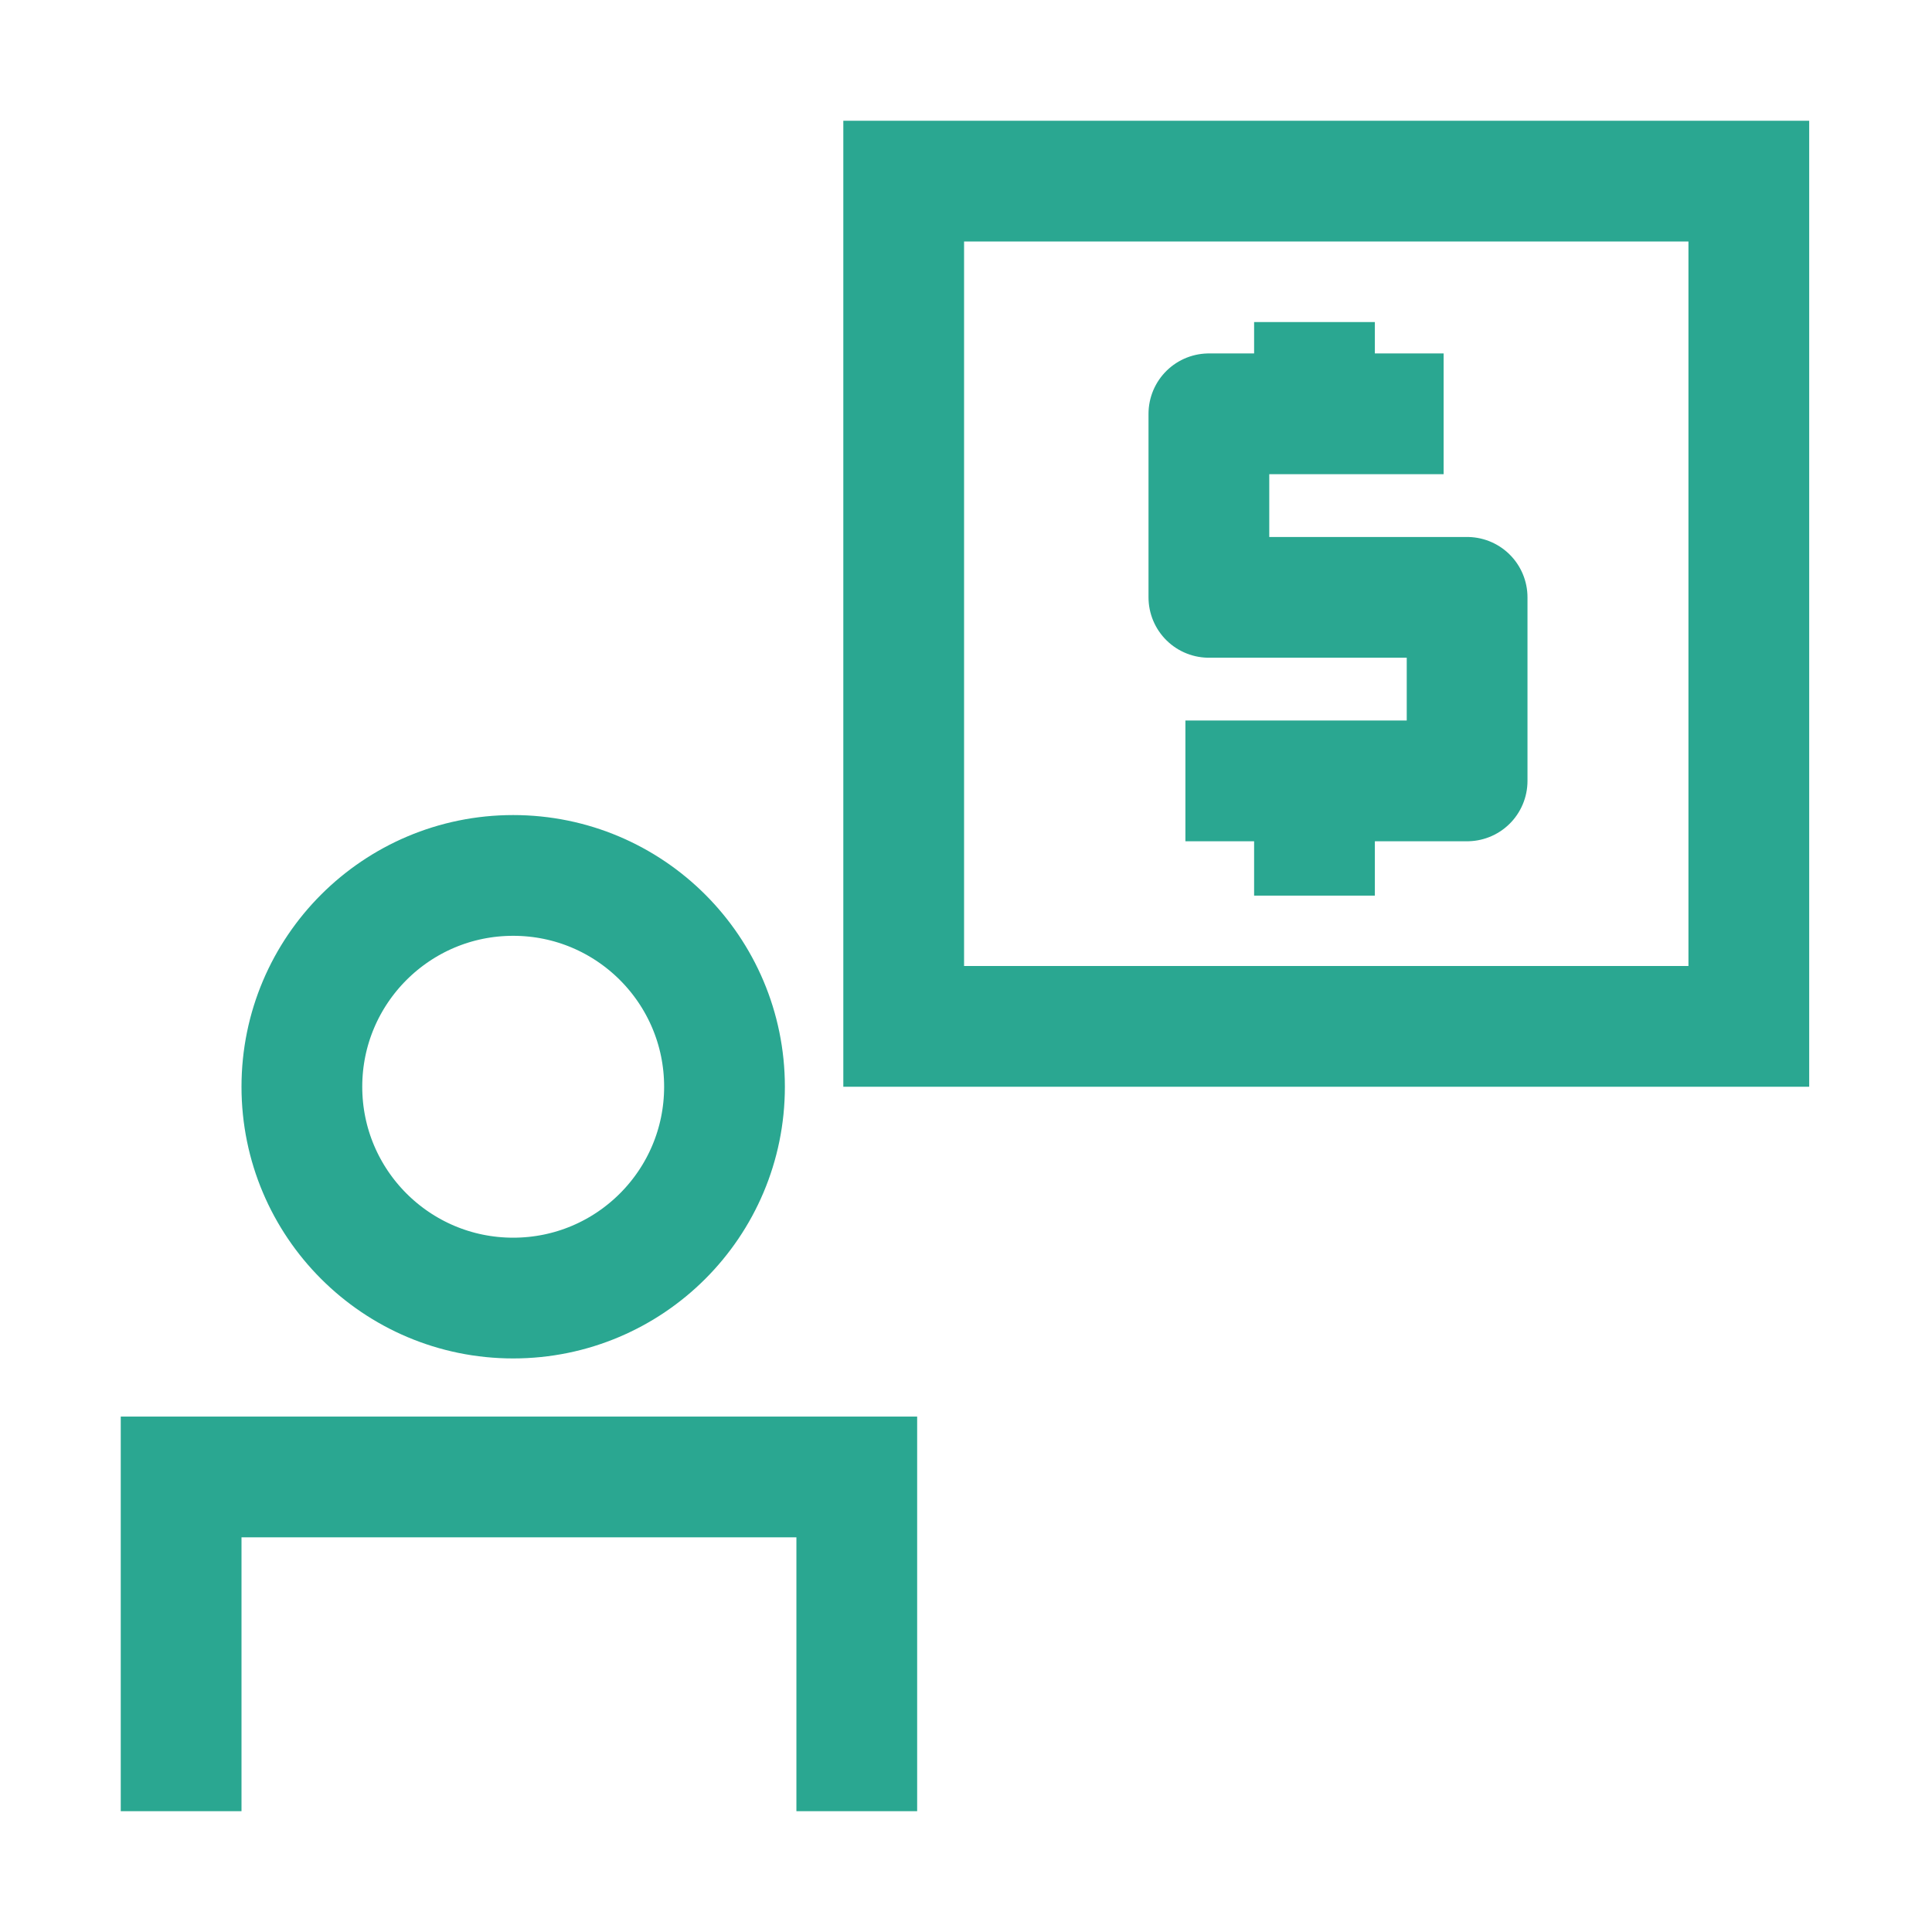 <svg width="32" height="32" viewBox="0 0 32 32" fill="none" xmlns="http://www.w3.org/2000/svg">
<circle cx="8.5" cy="18" r="3.5" stroke="#2AA791" stroke-width="2"/>
<path d="M3 29.999V24.463H14.191V29.999" stroke="#2AA791" stroke-width="2"/>
<path d="M23.911 6.854H21.772M19.634 12.934H21.772M21.772 5.334V6.854M21.772 6.854H20.023V9.894H24.3V12.934H21.772M21.772 12.934V14.834" stroke="#2AA791" stroke-width="2" stroke-linejoin="round"/>
<rect x="14.968" y="3" width="13.998" height="14" stroke="#2AA791" stroke-width="2"/>
</svg>
